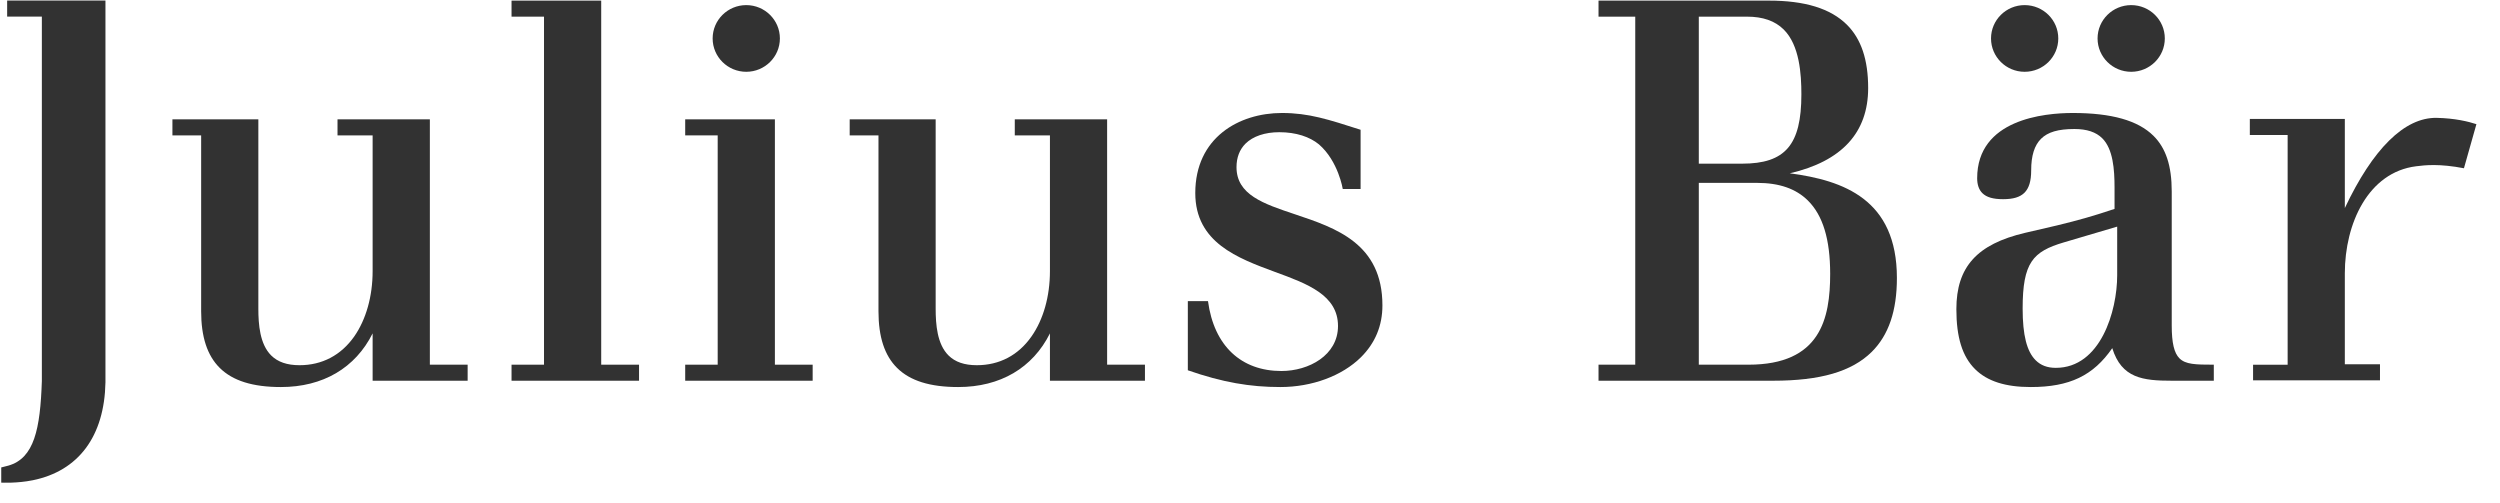 <svg width="159" height="32" viewBox="0 0 159 32" fill="none" xmlns="http://www.w3.org/2000/svg">
<path fill-rule="evenodd" clip-rule="evenodd" d="M27.339 23.194V7.59H21.466V8.61H23.699V17.244C23.699 18.845 23.283 20.319 22.529 21.4C21.686 22.597 20.484 23.227 19.05 23.227C18.259 23.227 17.669 23.025 17.247 22.606C16.525 21.888 16.431 20.637 16.431 19.626V7.59H10.966V8.61H12.793V19.794C12.793 21.429 13.18 22.611 13.978 23.401C14.806 24.22 16.077 24.616 17.865 24.616C20.541 24.616 22.6 23.401 23.699 21.203V24.214H29.742V23.194H27.339Z" fill="#323232"/>
<path fill-rule="evenodd" clip-rule="evenodd" d="M38.237 23.194V0.039H32.534V1.059H34.599V23.194H32.534V24.214H40.643V23.194H38.237Z" fill="#323232"/>
<path fill-rule="evenodd" clip-rule="evenodd" d="M49.283 23.194V7.59H43.579V8.61H45.645V23.194H43.579V24.214H51.685V23.194H49.283Z" fill="#323232"/>
<path fill-rule="evenodd" clip-rule="evenodd" d="M70.413 23.194V7.59H64.54V8.61H66.776V17.244C66.776 18.845 66.361 20.319 65.602 21.4C64.764 22.597 63.561 23.227 62.127 23.227C61.336 23.227 60.748 23.025 60.325 22.606C59.602 21.888 59.508 20.637 59.508 19.626V7.59H54.04V8.61H55.871V19.794C55.871 21.429 56.258 22.611 57.056 23.401C57.883 24.22 59.151 24.616 60.938 24.616C63.62 24.616 65.678 23.401 66.776 21.203V24.214H72.819V23.194H70.413Z" fill="#323232"/>
<path fill-rule="evenodd" clip-rule="evenodd" d="M113.445 1.878C112.888 1.327 112.122 1.059 111.104 1.059H108.044V10.409H110.801C113.546 10.409 114.568 9.214 114.568 6.002C114.568 4.71 114.452 2.876 113.445 1.878ZM114.983 12.754C114.22 12 113.162 11.631 111.746 11.631H108.044V23.194H111.205C115.782 23.194 116.399 20.271 116.399 17.412C116.399 15.221 115.936 13.698 114.983 12.754ZM120.643 17.68C120.643 19.772 120.12 21.308 119.043 22.379C117.775 23.631 115.782 24.214 112.766 24.214H101.666V23.194H104.002V1.059H101.666V0.039H112.494C114.795 0.039 116.42 0.539 117.461 1.57C118.371 2.475 118.815 3.793 118.815 5.599C118.815 8.438 117.135 10.257 113.831 11.022C117.251 11.473 120.643 12.68 120.643 17.68Z" fill="#323232"/>
<path fill-rule="evenodd" clip-rule="evenodd" d="M0.455 0.036V1.057H2.662V24.236C2.56 27.286 2.177 29.146 0.53 29.614L0.079 29.729V30.695C0.079 30.695 1.08 30.749 2.08 30.545C5.002 29.953 6.642 27.741 6.707 24.315C6.707 24.313 6.707 0.036 6.707 0.036H0.455Z" fill="#323232"/>
<path fill-rule="evenodd" clip-rule="evenodd" d="M156.707 10.701C155.147 10.403 154.261 10.499 153.665 10.575C150.624 10.954 149.131 14.21 149.131 17.388V23.169H151.367V24.191H143.295V23.198H145.494V8.584H143.089V7.565H149.131V13.234C150.902 9.483 152.917 7.462 154.969 7.496C156.13 7.518 157.003 7.733 157.5 7.897L156.707 10.701Z" fill="#323232"/>
<path fill-rule="evenodd" clip-rule="evenodd" d="M138.613 22.79C138.274 22.453 138.122 21.808 138.122 20.7V12.176C138.122 10.548 137.753 9.424 136.963 8.64C135.977 7.661 134.297 7.186 131.833 7.186C130.001 7.186 125.748 7.59 125.748 11.337C125.748 11.746 125.859 12.066 126.076 12.282C126.342 12.546 126.762 12.668 127.397 12.668C128.04 12.668 128.47 12.539 128.753 12.261C129.045 11.97 129.183 11.517 129.183 10.834C129.183 9.902 129.388 9.247 129.807 8.829C130.241 8.399 130.897 8.205 131.934 8.205C132.725 8.205 133.303 8.399 133.701 8.792C134.391 9.476 134.485 10.768 134.485 11.941V13.286C133.234 13.708 132.202 14.005 130.829 14.336L128.798 14.808C125.733 15.528 124.425 16.98 124.425 19.66C124.425 21.461 124.805 22.674 125.617 23.48C126.39 24.247 127.545 24.616 129.157 24.616C131.622 24.616 133.133 23.892 134.34 22.142C134.933 24.057 136.292 24.214 138.132 24.214H140.798V23.194C139.614 23.194 139.004 23.176 138.613 22.79ZM134.653 14.413V17.512C134.653 19.787 133.595 23.395 130.749 23.395C130.215 23.395 129.797 23.239 129.472 22.916C128.904 22.355 128.64 21.311 128.64 19.626C128.64 16.692 129.291 16 131.252 15.418C131.252 15.418 134.058 14.591 134.653 14.413Z" fill="#323232"/>
<path fill-rule="evenodd" clip-rule="evenodd" d="M86.534 12.021V8.253C84.479 7.597 83.248 7.186 81.531 7.186C78.79 7.186 76.02 8.76 76.02 12.277C76.02 15.428 78.717 16.419 81.095 17.297C83.153 18.05 85.097 18.767 85.097 20.735C85.097 22.593 83.244 23.596 81.499 23.596C78.949 23.596 77.212 22.009 76.828 19.151H75.546V23.55C77.757 24.318 79.501 24.616 81.43 24.616C83.443 24.616 85.356 23.908 86.556 22.72C87.463 21.819 87.922 20.713 87.922 19.426C87.922 15.49 84.967 14.501 82.355 13.627C80.361 12.961 78.642 12.389 78.642 10.632C78.642 10.016 78.837 9.513 79.216 9.133C79.689 8.666 80.452 8.408 81.362 8.408C82.431 8.408 83.298 8.7 83.887 9.184C85.118 10.252 85.4 12.021 85.4 12.021H86.534Z" fill="#323232"/>
<path fill-rule="evenodd" clip-rule="evenodd" d="M47.462 4.566C48.643 4.566 49.601 3.615 49.601 2.445C49.601 1.275 48.643 0.325 47.462 0.325C46.281 0.325 45.324 1.275 45.324 2.445C45.324 3.615 46.281 4.566 47.462 4.566Z" fill="#323232"/>
<path fill-rule="evenodd" clip-rule="evenodd" d="M128.766 4.566C129.951 4.566 130.907 3.615 130.907 2.445C130.907 1.275 129.951 0.325 128.766 0.325C127.586 0.325 126.629 1.275 126.629 2.445C126.629 3.615 127.586 4.566 128.766 4.566Z" fill="#323232"/>
<path fill-rule="evenodd" clip-rule="evenodd" d="M135.543 4.566C136.725 4.566 137.682 3.615 137.682 2.445C137.682 1.275 136.725 0.325 135.543 0.325C134.362 0.325 133.405 1.275 133.405 2.445C133.405 3.615 134.362 4.566 135.543 4.566Z" fill="#323232"/>
</svg>
